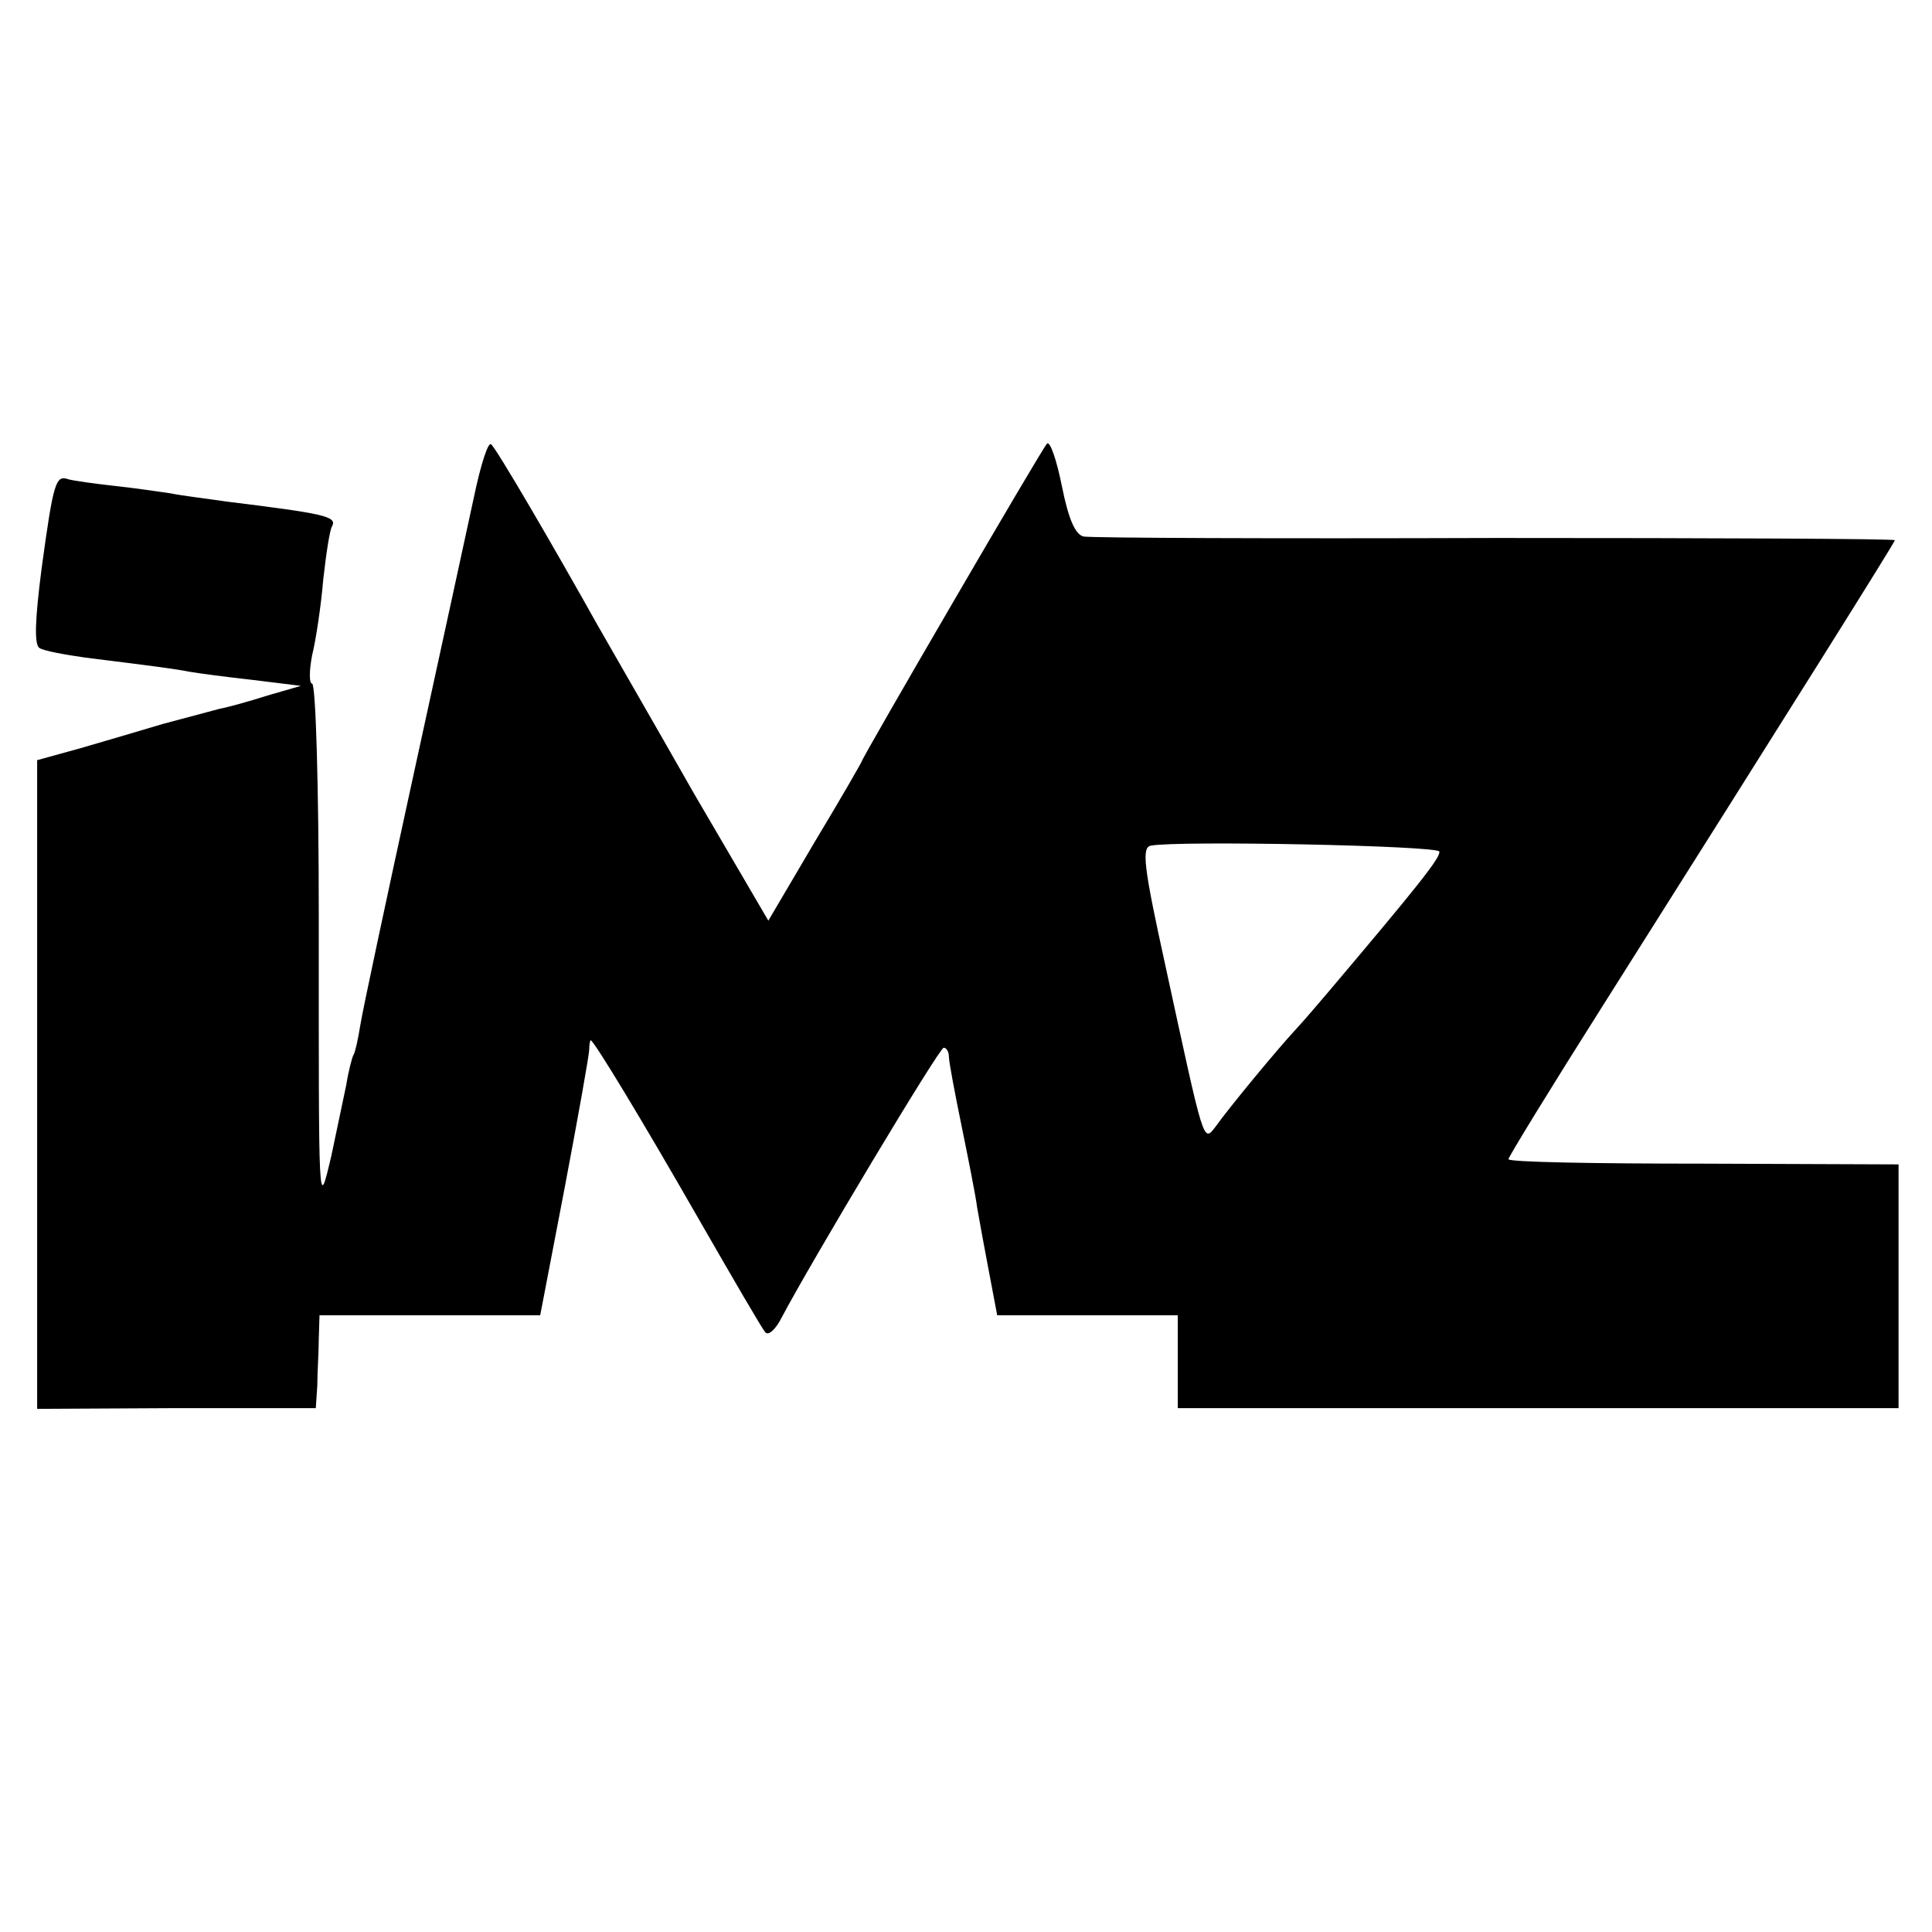 <?xml version="1.0" standalone="no"?>
<!DOCTYPE svg PUBLIC "-//W3C//DTD SVG 20010904//EN"
 "http://www.w3.org/TR/2001/REC-SVG-20010904/DTD/svg10.dtd">
<svg version="1.0" xmlns="http://www.w3.org/2000/svg"
 width="260pt" height="260pt" viewBox="0 0 260 260"
 preserveAspectRatio="xMidYMid meet">
<g transform="translate(0,260) scale(0.1,-0.1)"
fill="#000000" stroke="none">
<path d="M638 1932 c-9 -42 -46 -212 -82 -377 -36 -165 -68 -315 -71 -334 -3
-19 -7 -37 -9 -40 -2 -3 -7 -22 -10 -41 -4 -19 -13 -62 -20 -95 -18 -76 -17
-80 -17 323 0 171 -4 312 -9 312 -4 0 -4 17 0 38 5 20 12 66 15 102 4 36 9 68
12 72 7 13 -12 17 -142 33 -27 4 -61 8 -75 11 -14 2 -47 7 -75 10 -27 3 -56 7
-63 9 -17 6 -20 -3 -36 -120 -9 -70 -10 -102 -3 -107 6 -4 34 -9 62 -13 88
-11 120 -15 140 -19 11 -2 49 -7 85 -11 l65 -8 -45 -13 c-25 -8 -54 -16 -65
-18 -11 -3 -45 -12 -75 -20 -30 -9 -81 -24 -112 -33 l-58 -16 0 -437 0 -436
187 1 188 0 2 30 c0 17 2 45 2 63 l1 32 149 0 148 0 33 172 c18 95 33 179 33
186 0 6 1 12 2 12 4 0 70 -109 145 -240 46 -80 86 -149 90 -153 4 -5 14 4 22
20 39 74 212 363 218 363 4 0 7 -6 7 -12 0 -7 8 -49 17 -93 9 -44 19 -94 21
-110 3 -17 10 -56 16 -87 l11 -58 121 0 122 0 0 -62 0 -63 485 0 485 0 0 164
0 164 -262 1 c-145 0 -263 2 -263 6 0 3 57 96 126 205 254 402 394 625 394
628 0 2 -242 3 -537 3 -296 -1 -545 0 -555 2 -11 3 -20 23 -29 68 -7 35 -16
61 -20 57 -7 -7 -249 -423 -249 -427 0 -1 -28 -50 -63 -108 l-63 -107 -100
171 c-54 95 -113 197 -130 227 -57 102 -135 236 -143 243 -4 4 -14 -27 -23
-70z m1299 -478 c2 -8 -31 -49 -152 -192 -11 -13 -29 -34 -40 -46 -27 -29 -92
-108 -109 -132 -17 -22 -15 -26 -68 218 -29 132 -32 158 -19 160 37 7 386 0
388 -8z"/>
</g>
</svg>

